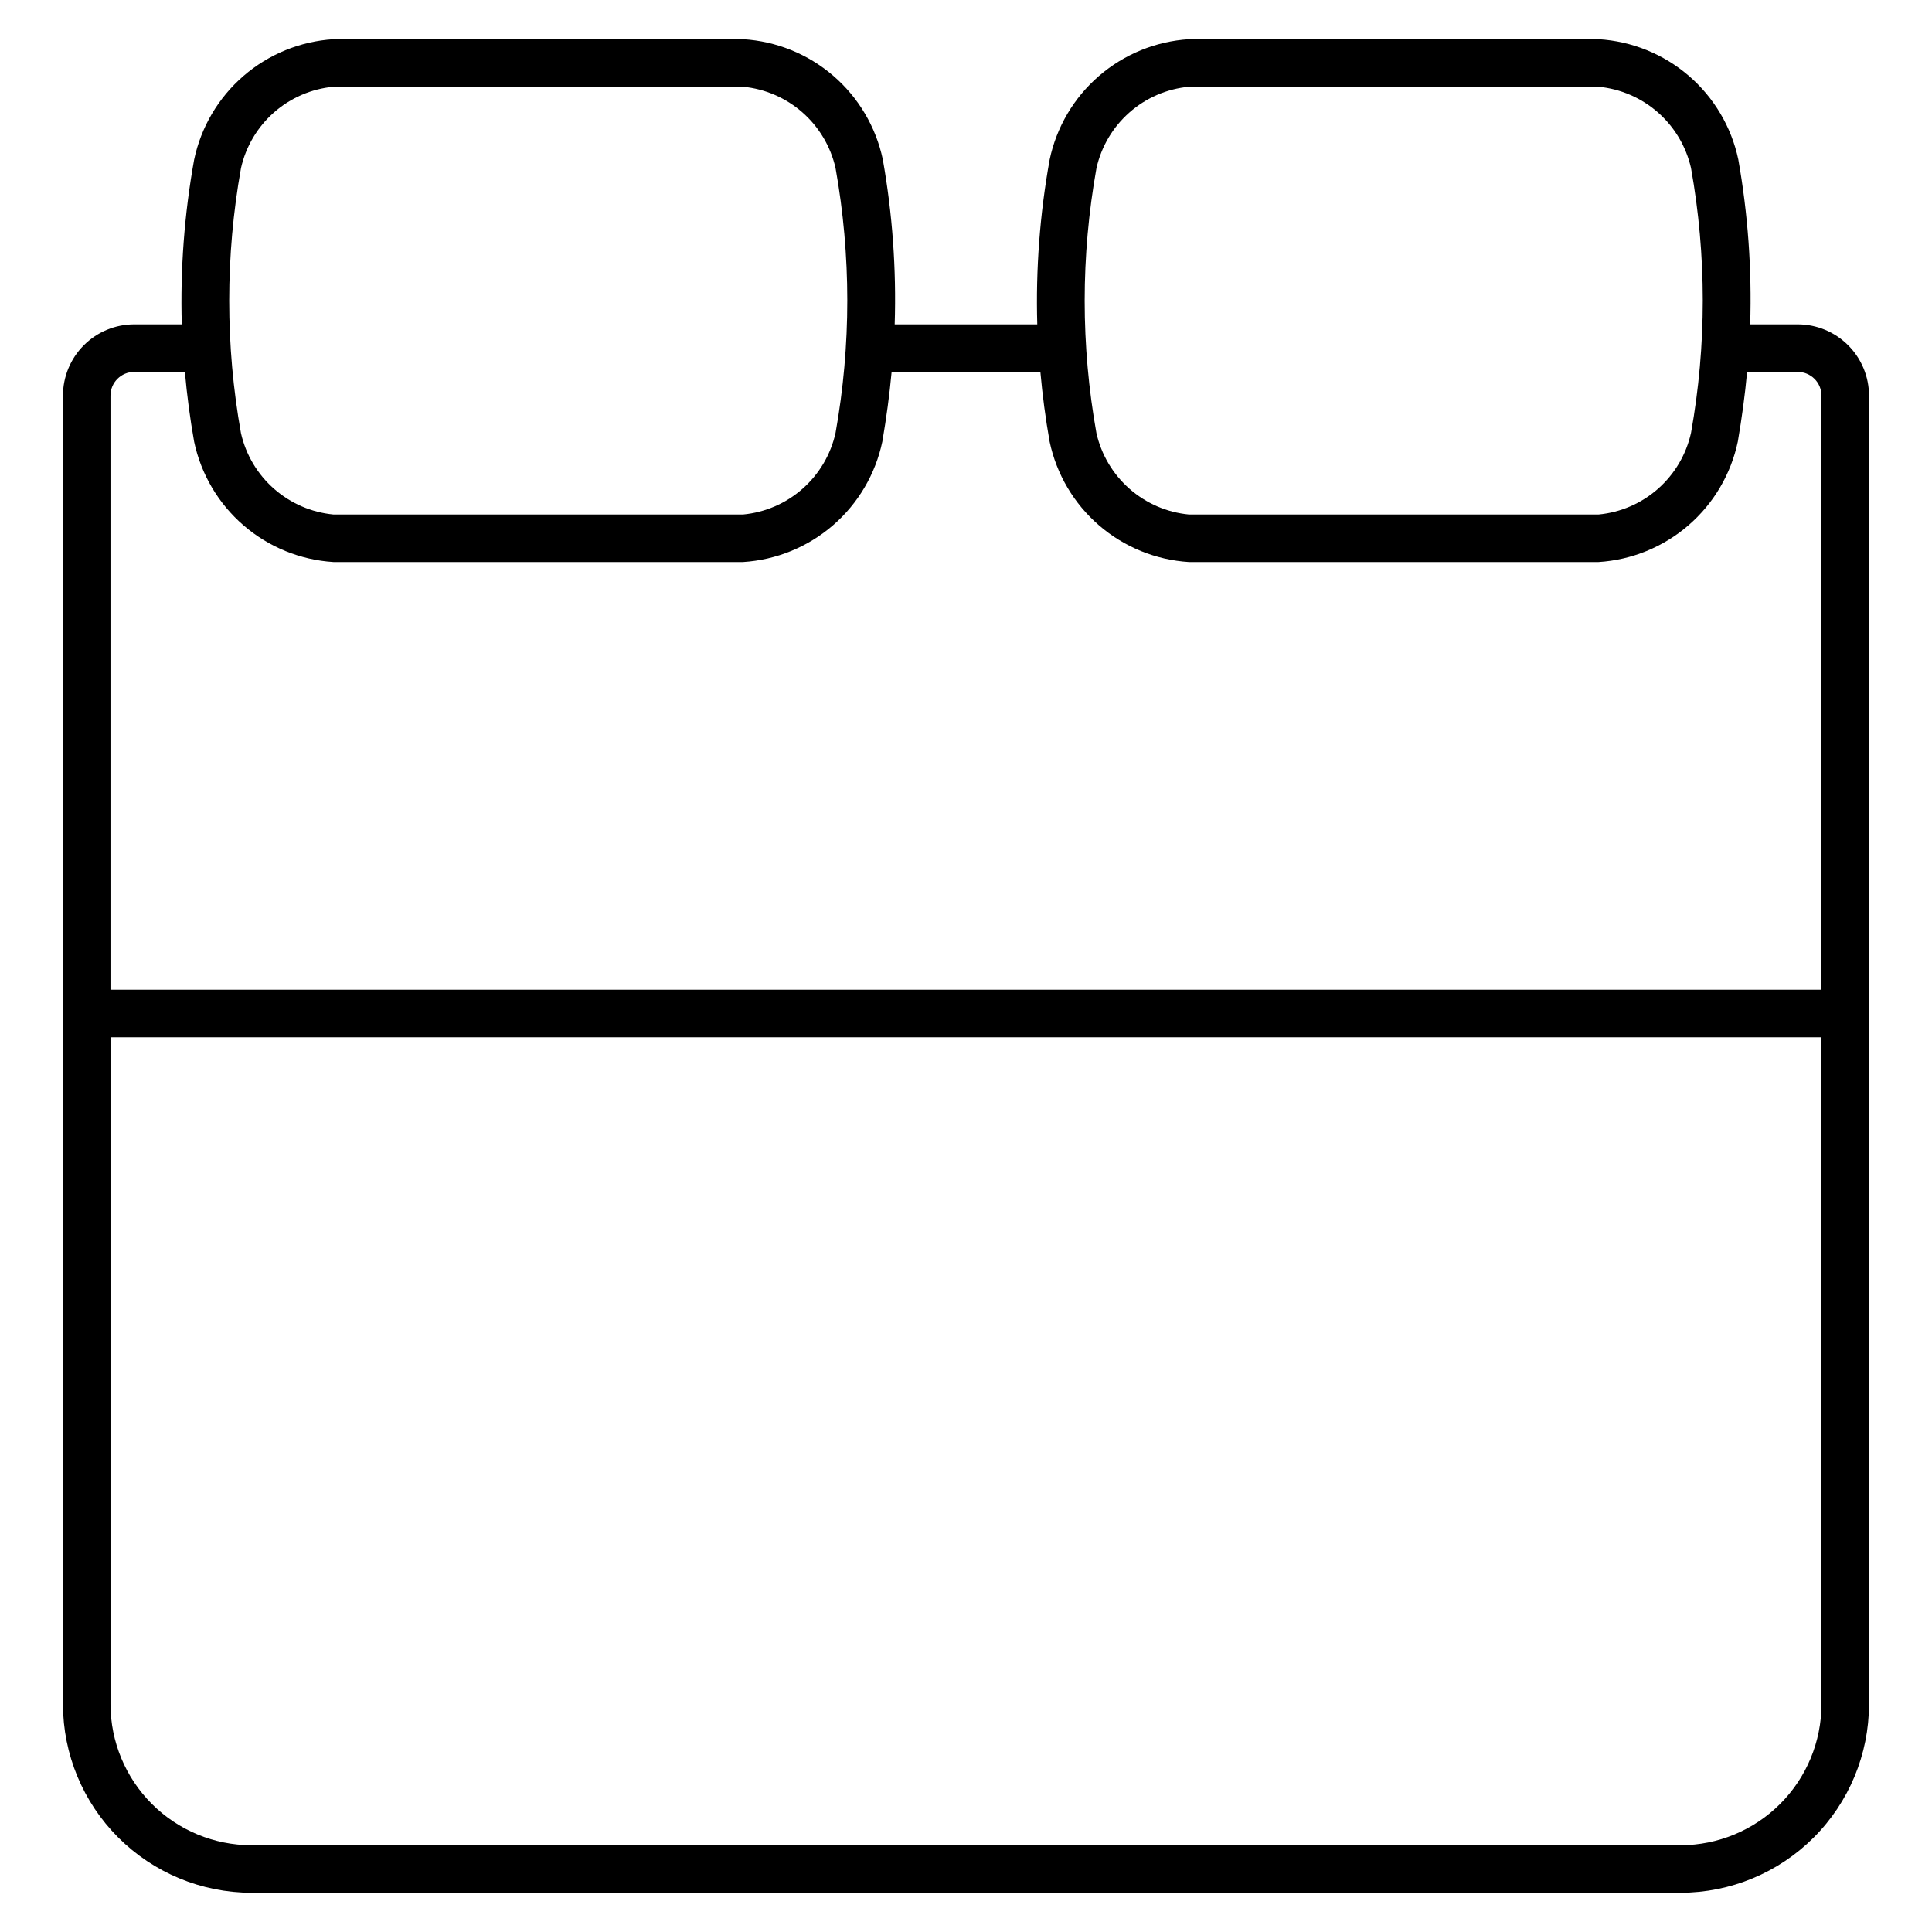 <?xml version="1.0" encoding="UTF-8"?>
<!-- The Best Svg Icon site in the world: iconSvg.co, Visit us! https://iconsvg.co -->
<svg fill="#000000" width="800px" height="800px" version="1.1" viewBox="144 144 512 512" xmlns="http://www.w3.org/2000/svg">
 <path d="m620.41 229.96h-12.594c0.461-14.637-0.594-29.281-3.148-43.703-1.832-8.633-6.449-16.426-13.137-22.184-6.691-5.758-15.086-9.156-23.895-9.684h-108.57c-8.797 0.555-17.168 3.981-23.832 9.746-6.668 5.766-11.258 13.559-13.07 22.184-2.598 14.395-3.695 29.02-3.277 43.641h-37.785c0.461-14.637-0.594-29.281-3.148-43.703-1.832-8.633-6.449-16.426-13.137-22.184-6.691-5.758-15.082-9.156-23.895-9.684h-108.57c-8.797 0.555-17.168 3.981-23.832 9.746-6.668 5.766-11.258 13.559-13.07 22.184-2.598 14.395-3.695 29.02-3.277 43.641h-12.594c-5.012 0-9.816 1.992-13.359 5.535-3.543 3.543-5.535 8.348-5.535 13.359v346.81c0.02 13.242 5.285 25.934 14.648 35.297 9.359 9.359 22.055 14.629 35.293 14.645h378.74c13.242-0.016 25.934-5.285 35.297-14.645 9.359-9.363 14.629-22.055 14.645-35.297v-346.81c0-5.012-1.992-9.816-5.535-13.359-3.543-3.543-8.348-5.535-13.359-5.535zm-185.84-41.375c1.277-5.727 4.336-10.898 8.734-14.781 4.402-3.879 9.922-6.266 15.762-6.816h108.57c5.832 0.555 11.336 2.938 15.734 6.805 4.398 3.863 7.465 9.02 8.766 14.73 4.156 23.223 4.156 46.996 0 70.219-1.281 5.727-4.34 10.902-8.738 14.781-4.402 3.883-9.918 6.269-15.762 6.82h-108.57c-5.832-0.555-11.336-2.938-15.734-6.805-4.398-3.867-7.465-9.023-8.762-14.734-4.16-23.219-4.16-46.996 0-70.219zm-226.71 0c1.277-5.727 4.336-10.898 8.738-14.781 4.398-3.879 9.918-6.266 15.758-6.816h108.57c5.832 0.555 11.336 2.938 15.734 6.805 4.398 3.863 7.465 9.02 8.766 14.73 4.156 23.223 4.156 46.996 0 70.219-1.277 5.727-4.34 10.902-8.738 14.781-4.402 3.883-9.918 6.269-15.762 6.82h-108.57c-5.828-0.555-11.336-2.938-15.734-6.805-4.398-3.867-7.465-9.023-8.762-14.734-4.156-23.219-4.156-46.996 0-70.219zm-28.277 53.973h13.414c0.547 6.172 1.363 12.344 2.457 18.516 1.824 8.613 6.422 16.391 13.086 22.145 6.664 5.754 15.027 9.168 23.816 9.719h108.57c8.797-0.555 17.168-3.977 23.836-9.742 6.664-5.769 11.254-13.559 13.07-22.184 1.07-6.297 1.891-12.281 2.457-18.453h39.422c0.547 6.172 1.363 12.344 2.457 18.516 1.824 8.613 6.422 16.391 13.086 22.145 6.664 5.754 15.027 9.168 23.816 9.719h108.57c8.797-0.555 17.168-3.977 23.832-9.742 6.668-5.769 11.258-13.559 13.074-22.184 1.07-6.297 1.891-12.281 2.457-18.453h13.41c1.672 0 3.273 0.664 4.453 1.844 1.184 1.18 1.844 2.781 1.844 4.453v157.44h-453.43v-157.44c0-3.477 2.82-6.297 6.297-6.297zm447.13 353.11c-0.016 9.902-3.953 19.391-10.953 26.391s-16.492 10.938-26.391 10.957h-378.74c-9.898-0.02-19.387-3.957-26.387-10.957s-10.941-16.488-10.957-26.391v-176.77h453.43z"/>
</svg>